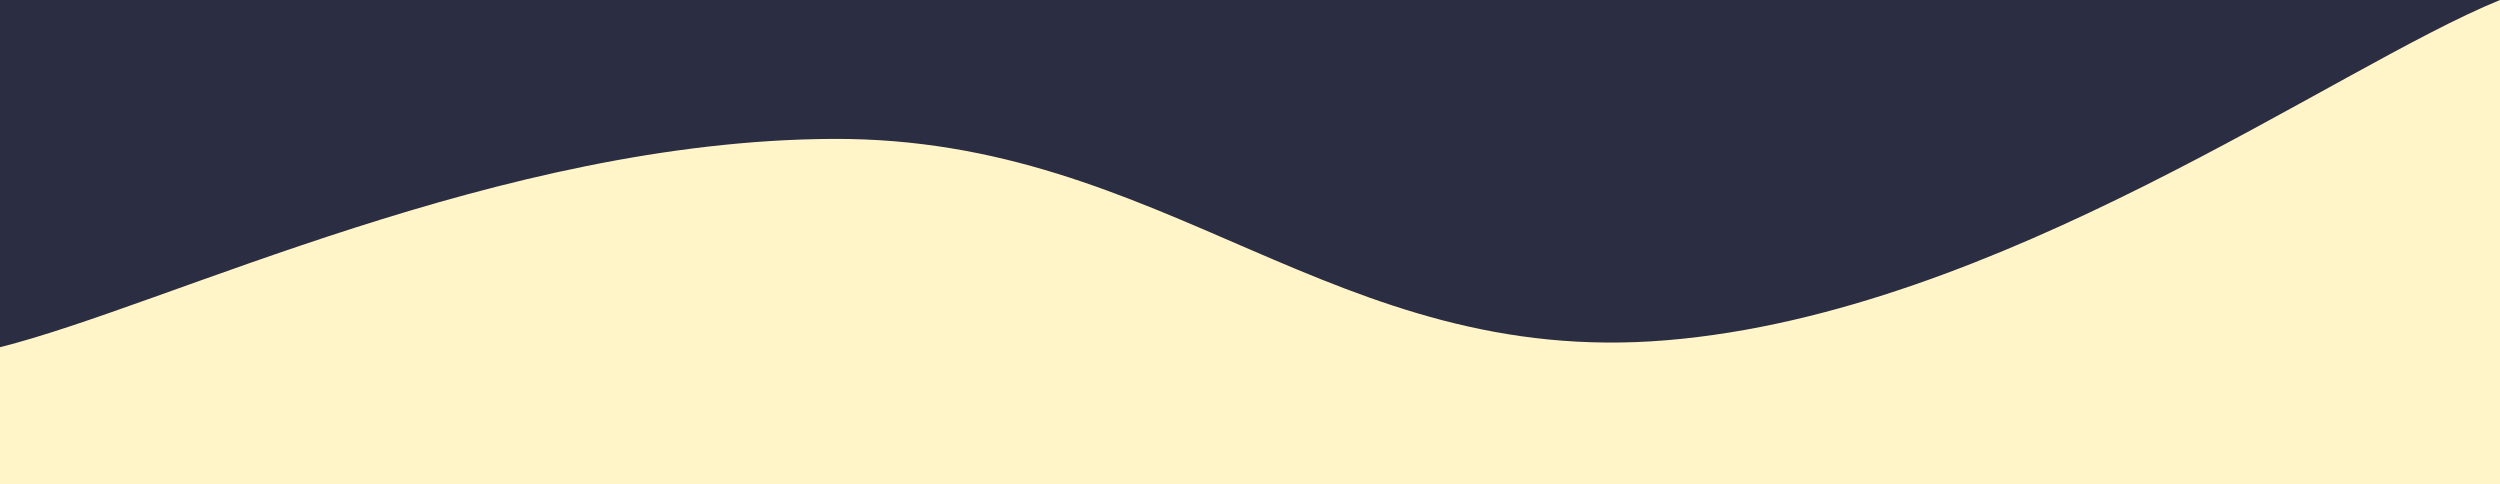 <?xml version="1.0" encoding="utf-8"?>
<!-- Generator: Adobe Illustrator 25.0.0, SVG Export Plug-In . SVG Version: 6.00 Build 0)  -->
<svg version="1.1" id="Layer_1" xmlns="http://www.w3.org/2000/svg" xmlns:xlink="http://www.w3.org/1999/xlink" x="0px" y="0px"
	 viewBox="0 0 1978 383.2" style="enable-background:new 0 0 1978 383.2;" xml:space="preserve">
<style type="text/css">
	.st0{fill:#2B2D42;}
	.st1{fill:#FFF5C9;}
</style>
<rect x="-12.2" y="-8.6" class="st0" width="1996.1" height="407.5"/>
<path id="Path_66" class="st1" d="M0,274.7c131.9-33,395.6-163.7,659.3-164.8s395.6,181.3,659.3,159.3S1846.1,53.8,1978,0v383.2H0
	V274.7z"/>
</svg>

